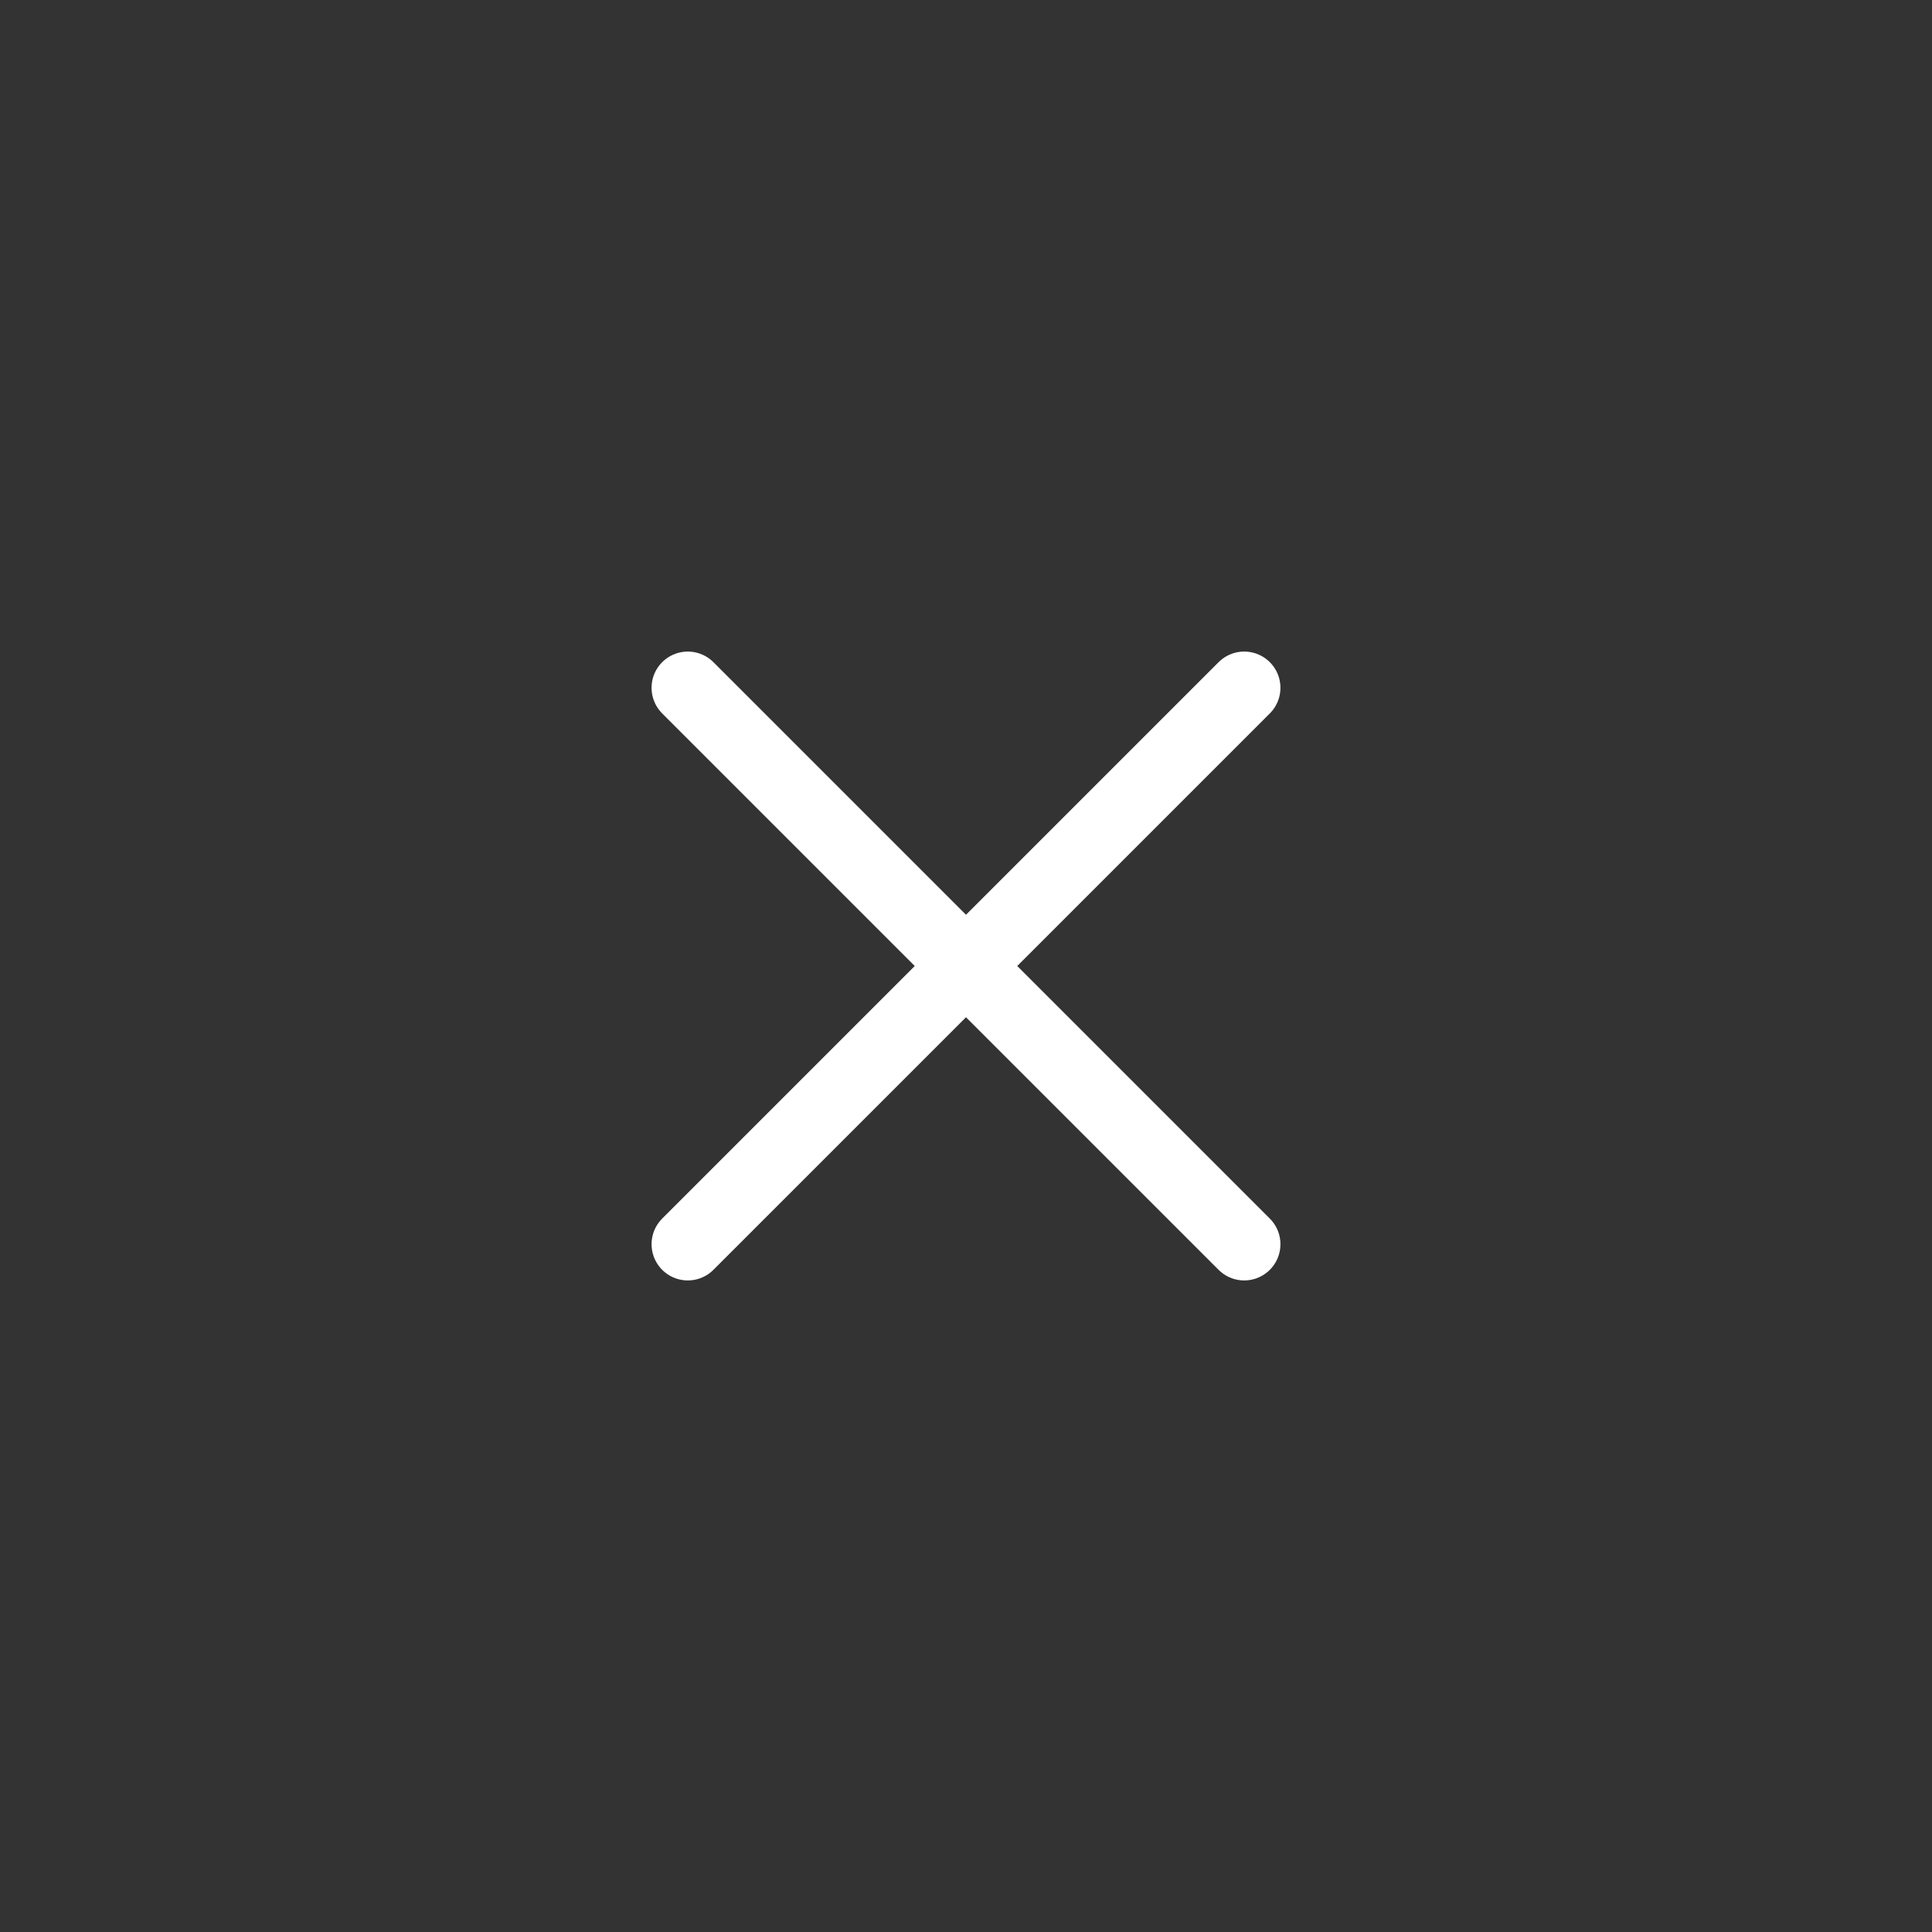 <svg width="40" height="40" viewBox="0 0 40 40" fill="none" xmlns="http://www.w3.org/2000/svg">
<rect x="0" y="0" width="40" height="40" fill="#333333" stroke="none"/>
<path d="M25.76 14.24L14.24 25.76M14.24 14.24L25.76 25.76" stroke="white" stroke-width="1.5" stroke-linecap="round" stroke-linejoin="round"/>
</svg>

